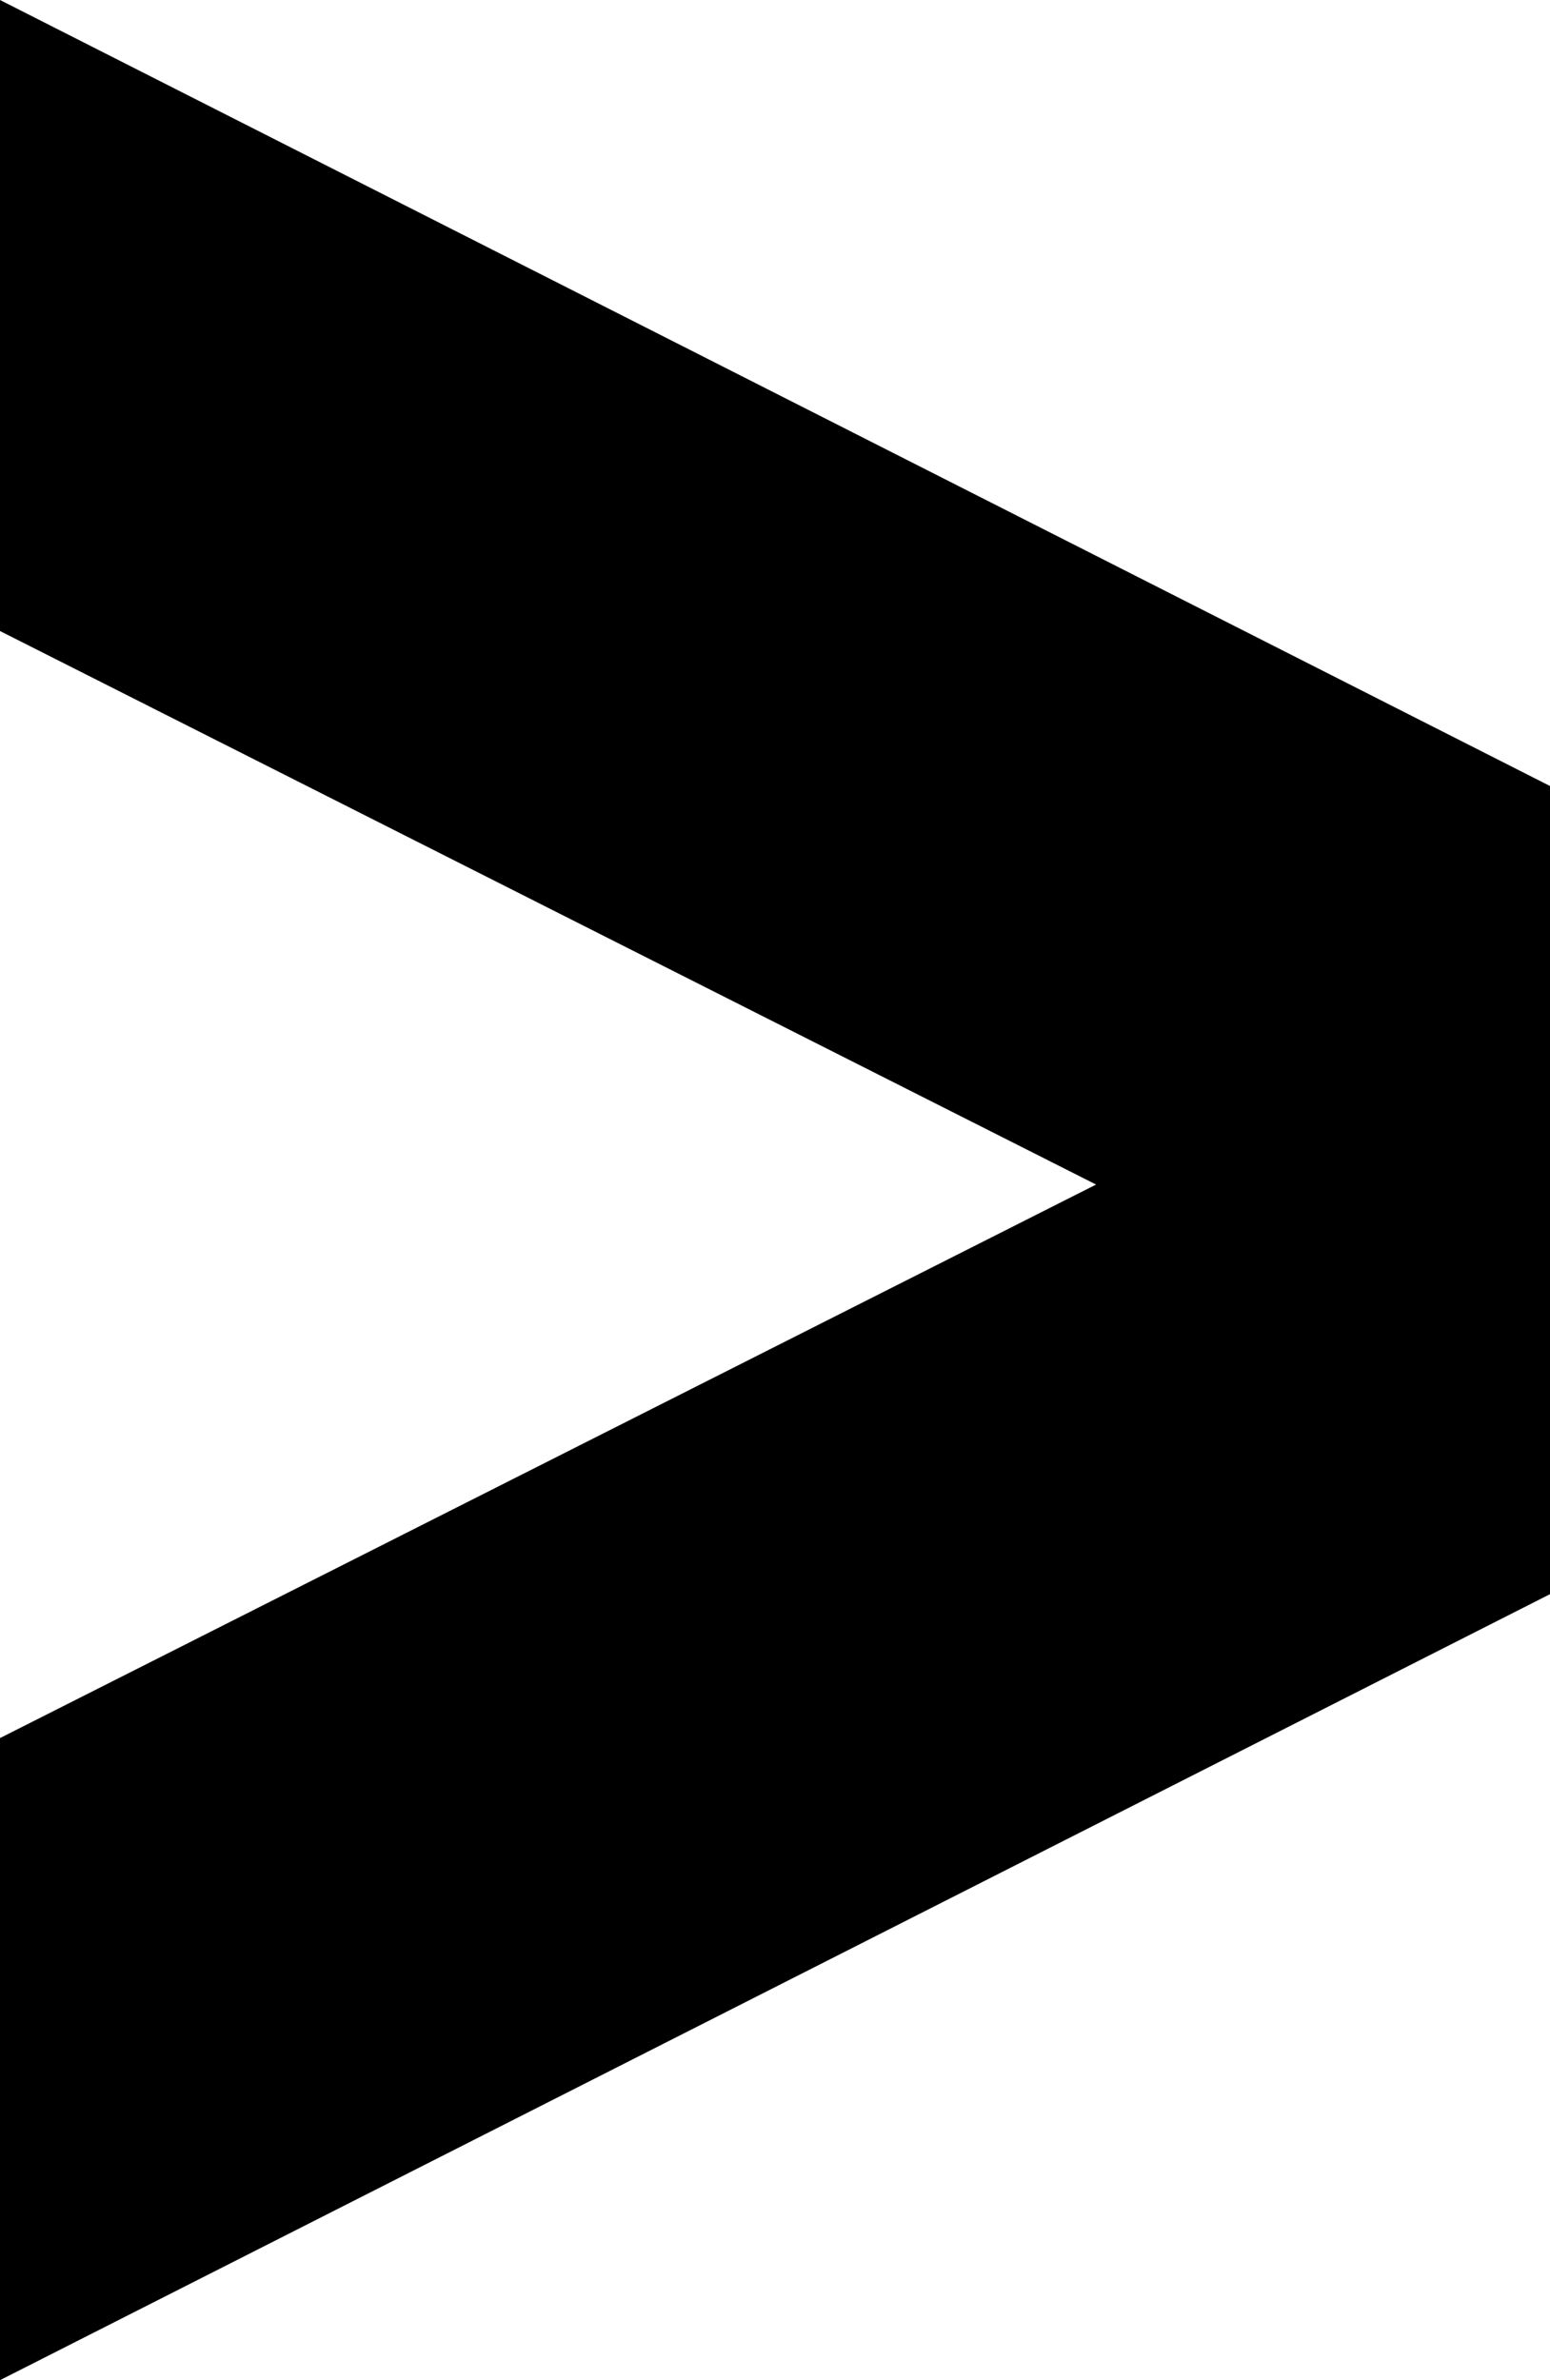 <?xml version="1.0" encoding="utf-8"?>
<!-- Generator: Adobe Illustrator 27.4.1, SVG Export Plug-In . SVG Version: 6.00 Build 0)  -->
<svg version="1.1" id="レイヤー_1" xmlns="http://www.w3.org/2000/svg" xmlns:xlink="http://www.w3.org/1999/xlink" x="0px"
	 y="0px" viewBox="0 0 14 21.5" style="enable-background:new 0 0 14 21.5;" xml:space="preserve">
<path id="合体_206" d="M0,15.7l9.9-5L0,5.7V0l14,7.1v7.3L0,21.5V15.7z"/>
</svg>
